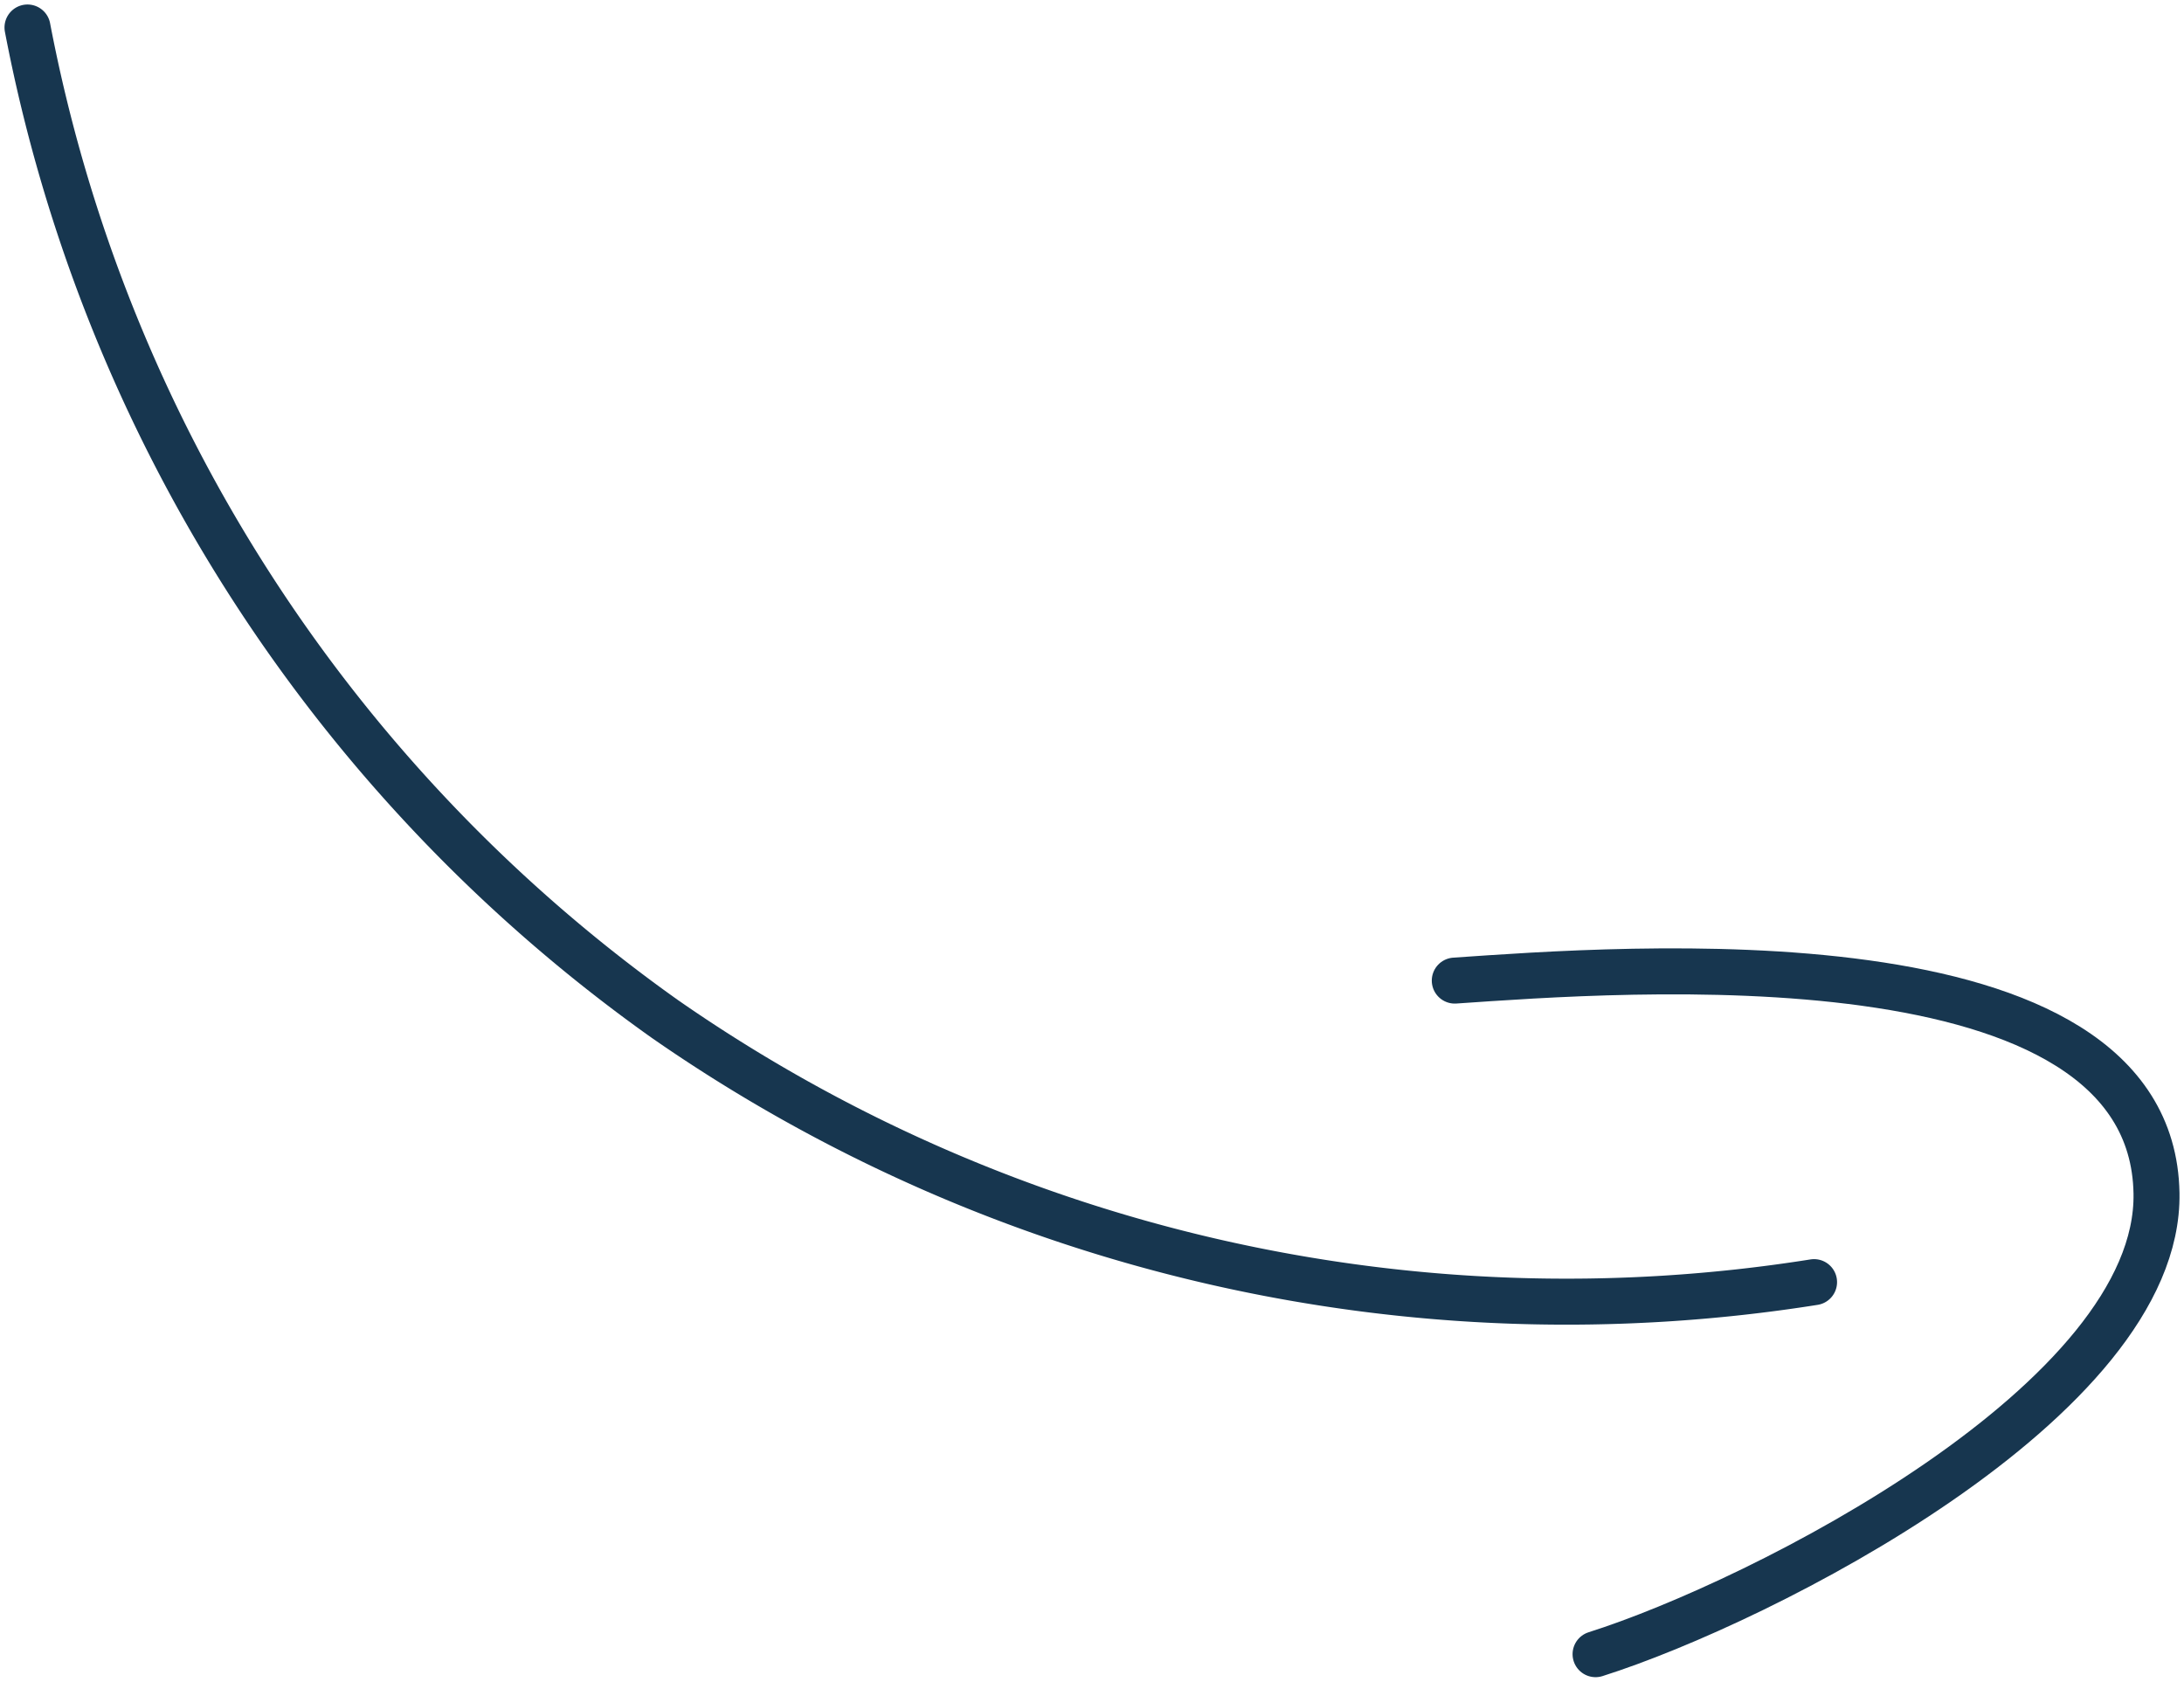 <svg id="Groupe_3167" data-name="Groupe 3167" xmlns="http://www.w3.org/2000/svg" xmlns:xlink="http://www.w3.org/1999/xlink" width="47.5" height="36.568" viewBox="0 0 47.5 36.568">
  <defs>
    <clipPath id="clip-path">
      <rect id="Rectangle_2104" data-name="Rectangle 2104" width="47.5" height="36.568" fill="none"/>
    </clipPath>
  </defs>
  <g id="Groupe_3166" data-name="Groupe 3166" transform="translate(0 0)" clip-path="url(#clip-path)">
    <path id="Tracé_5894" data-name="Tracé 5894" d="M.5.5A34.348,34.348,0,0,0,14.366,22.062a34.349,34.349,0,0,0,24.99,5.72" transform="translate(0.098 0.098)" fill="none" stroke="#17364f" stroke-linecap="round" stroke-linejoin="round" stroke-width="1"/>
    <path id="Tracé_5895" data-name="Tracé 5895" d="M26.456,17.862c3.576-.243,15.161-1.156,15.262,4.624.078,4.5-8.624,8.891-12.2,10.023" transform="translate(5.184 3.461)" fill="none" stroke="#17364f" stroke-linecap="round" stroke-linejoin="round" stroke-width="1"/>
  </g>
</svg>